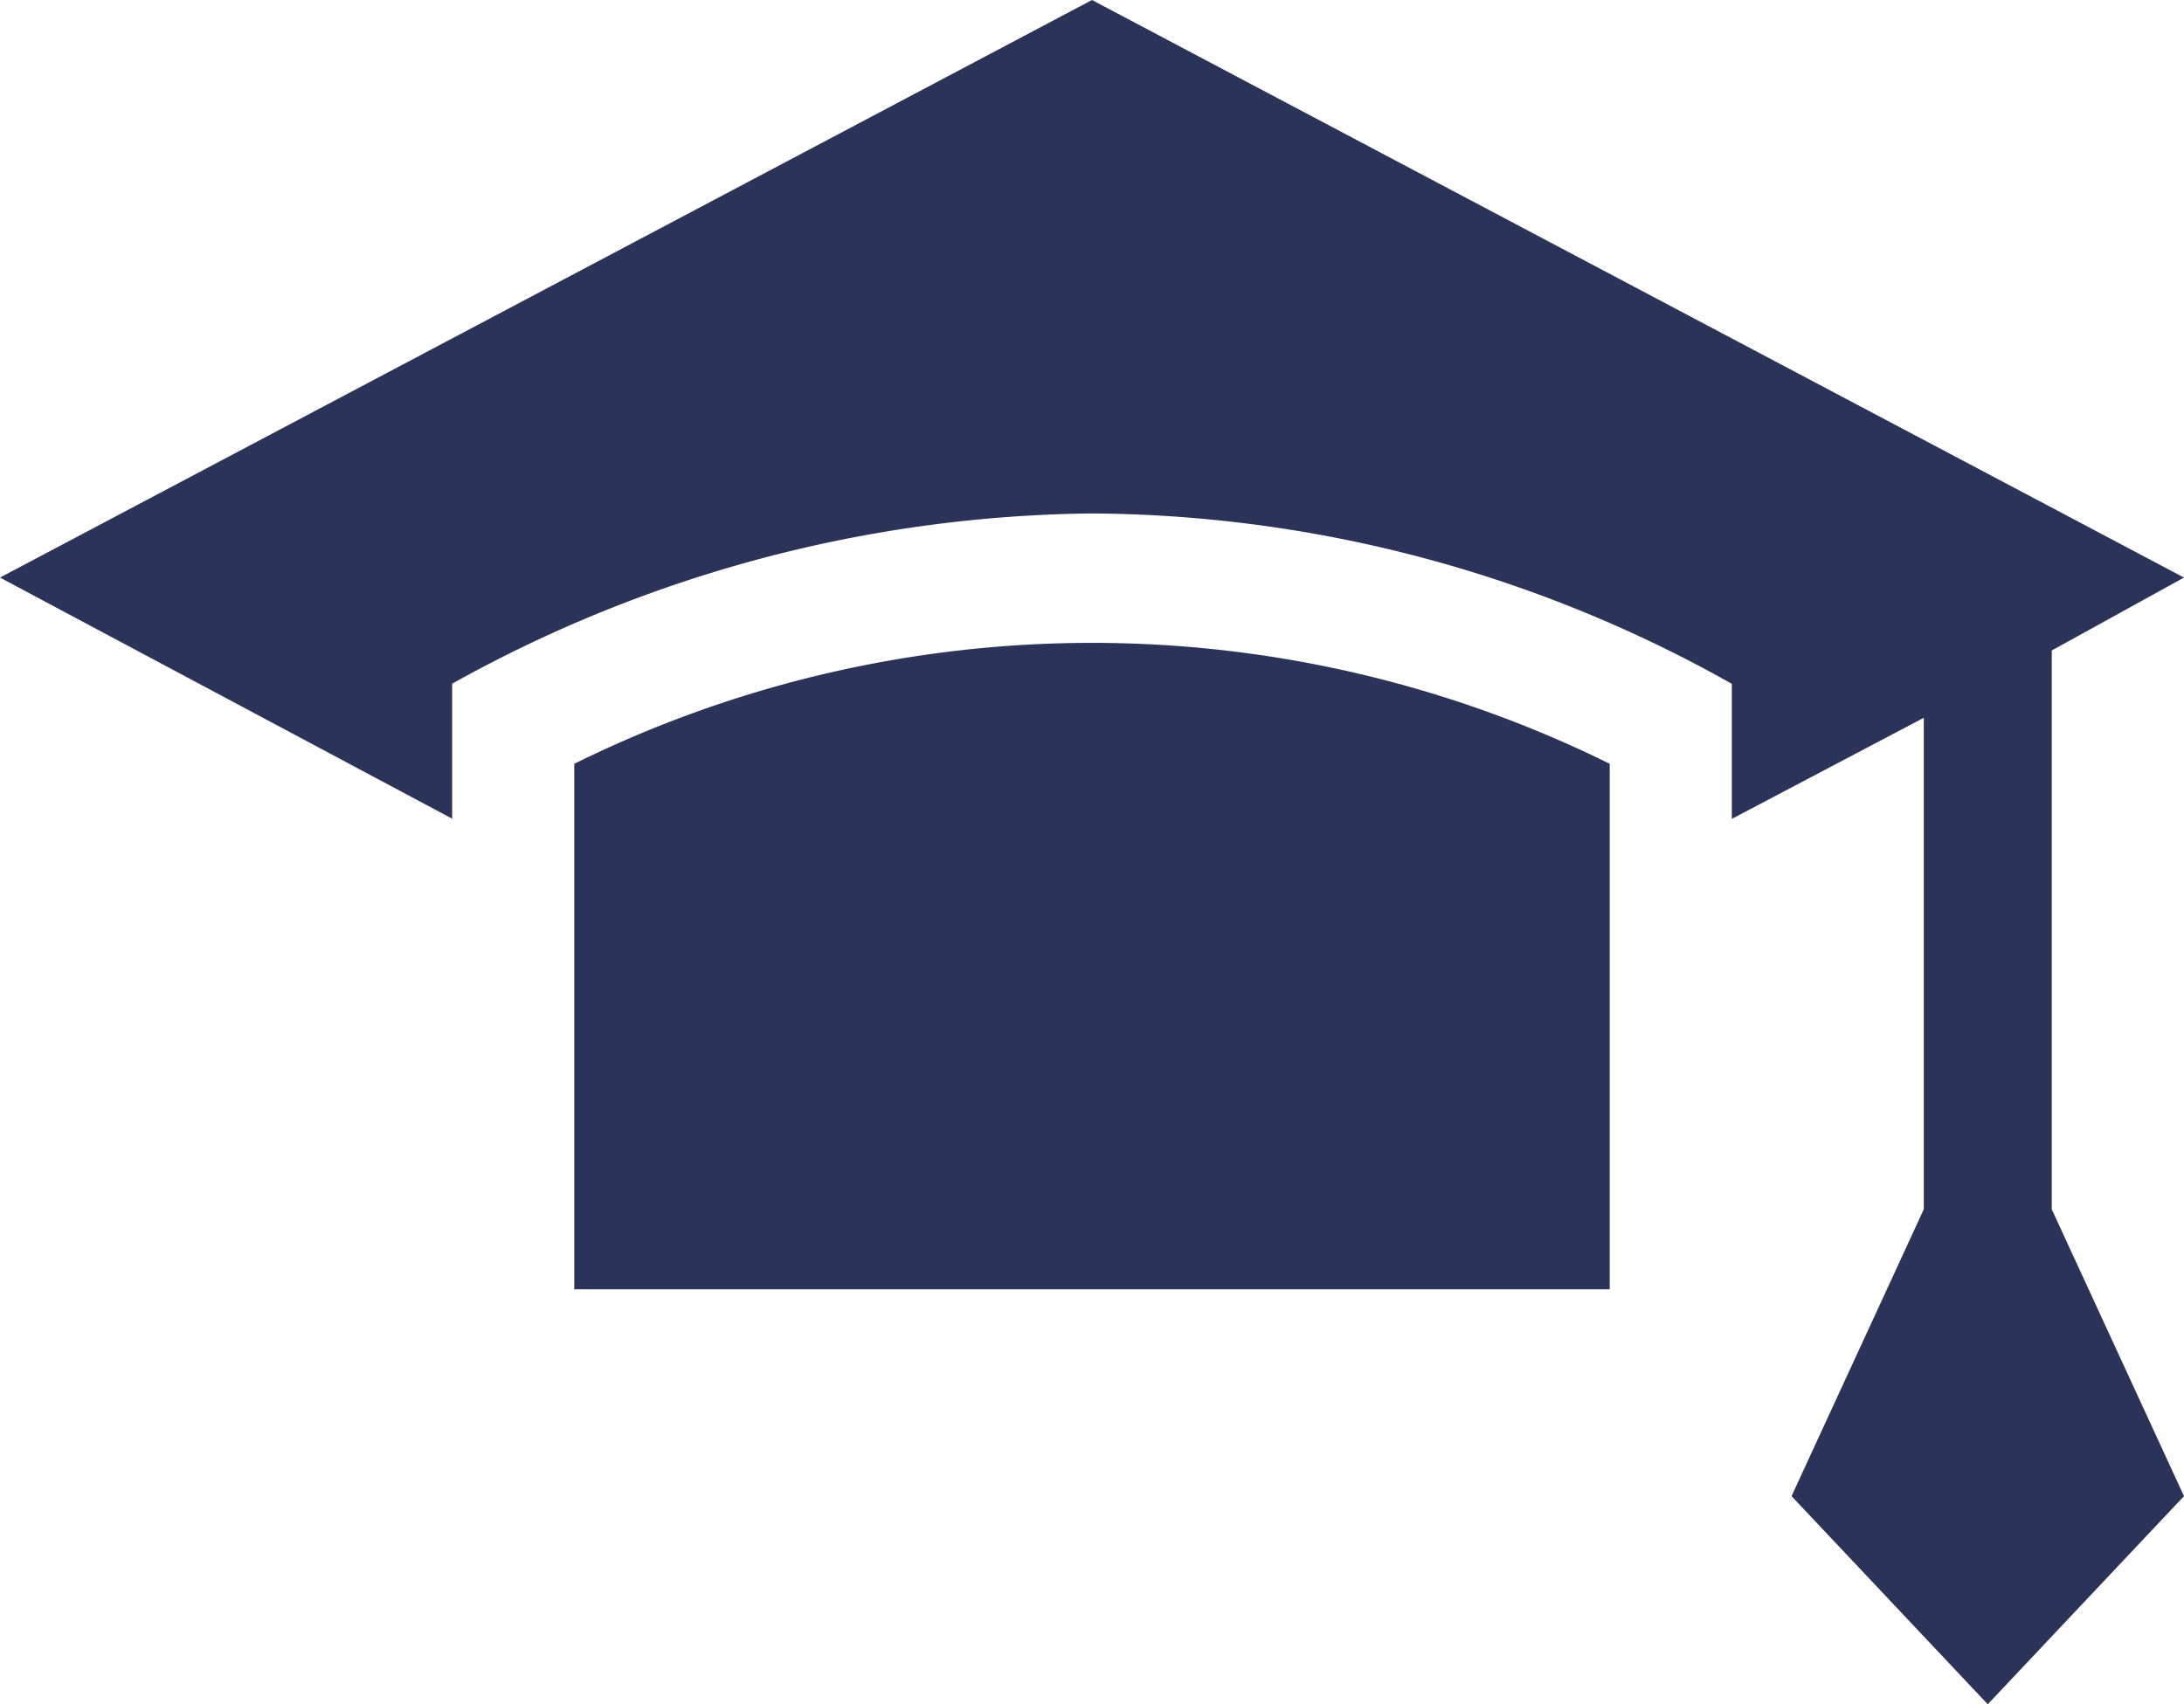 <svg xmlns="http://www.w3.org/2000/svg" width="82" height="64.004" viewBox="0 0 82 64.004">
  <g id="learn" transform="translate(0 -58.444)">
    <path id="Path_3" data-name="Path 3" d="M136,212.019v19.735h38.877V212.019a43.87,43.87,0,0,0-38.877,0Z" transform="translate(-114.439 -124.891)" fill="#2c3359"/>
    <path id="Path_4" data-name="Path 4" d="M77.035,82.873,82,80.134,41,58.444,0,80.134l16.977,9.056V84.119A50.35,50.35,0,0,1,41,77.726a49.46,49.46,0,0,1,24.023,6.4v5.07L72.23,85.4v18.458l-4.965,10.773,7.367,7.816L82,114.631l-4.965-10.773Z" transform="translate(0 0)" fill="#2c3359"/>
  </g>
</svg>
